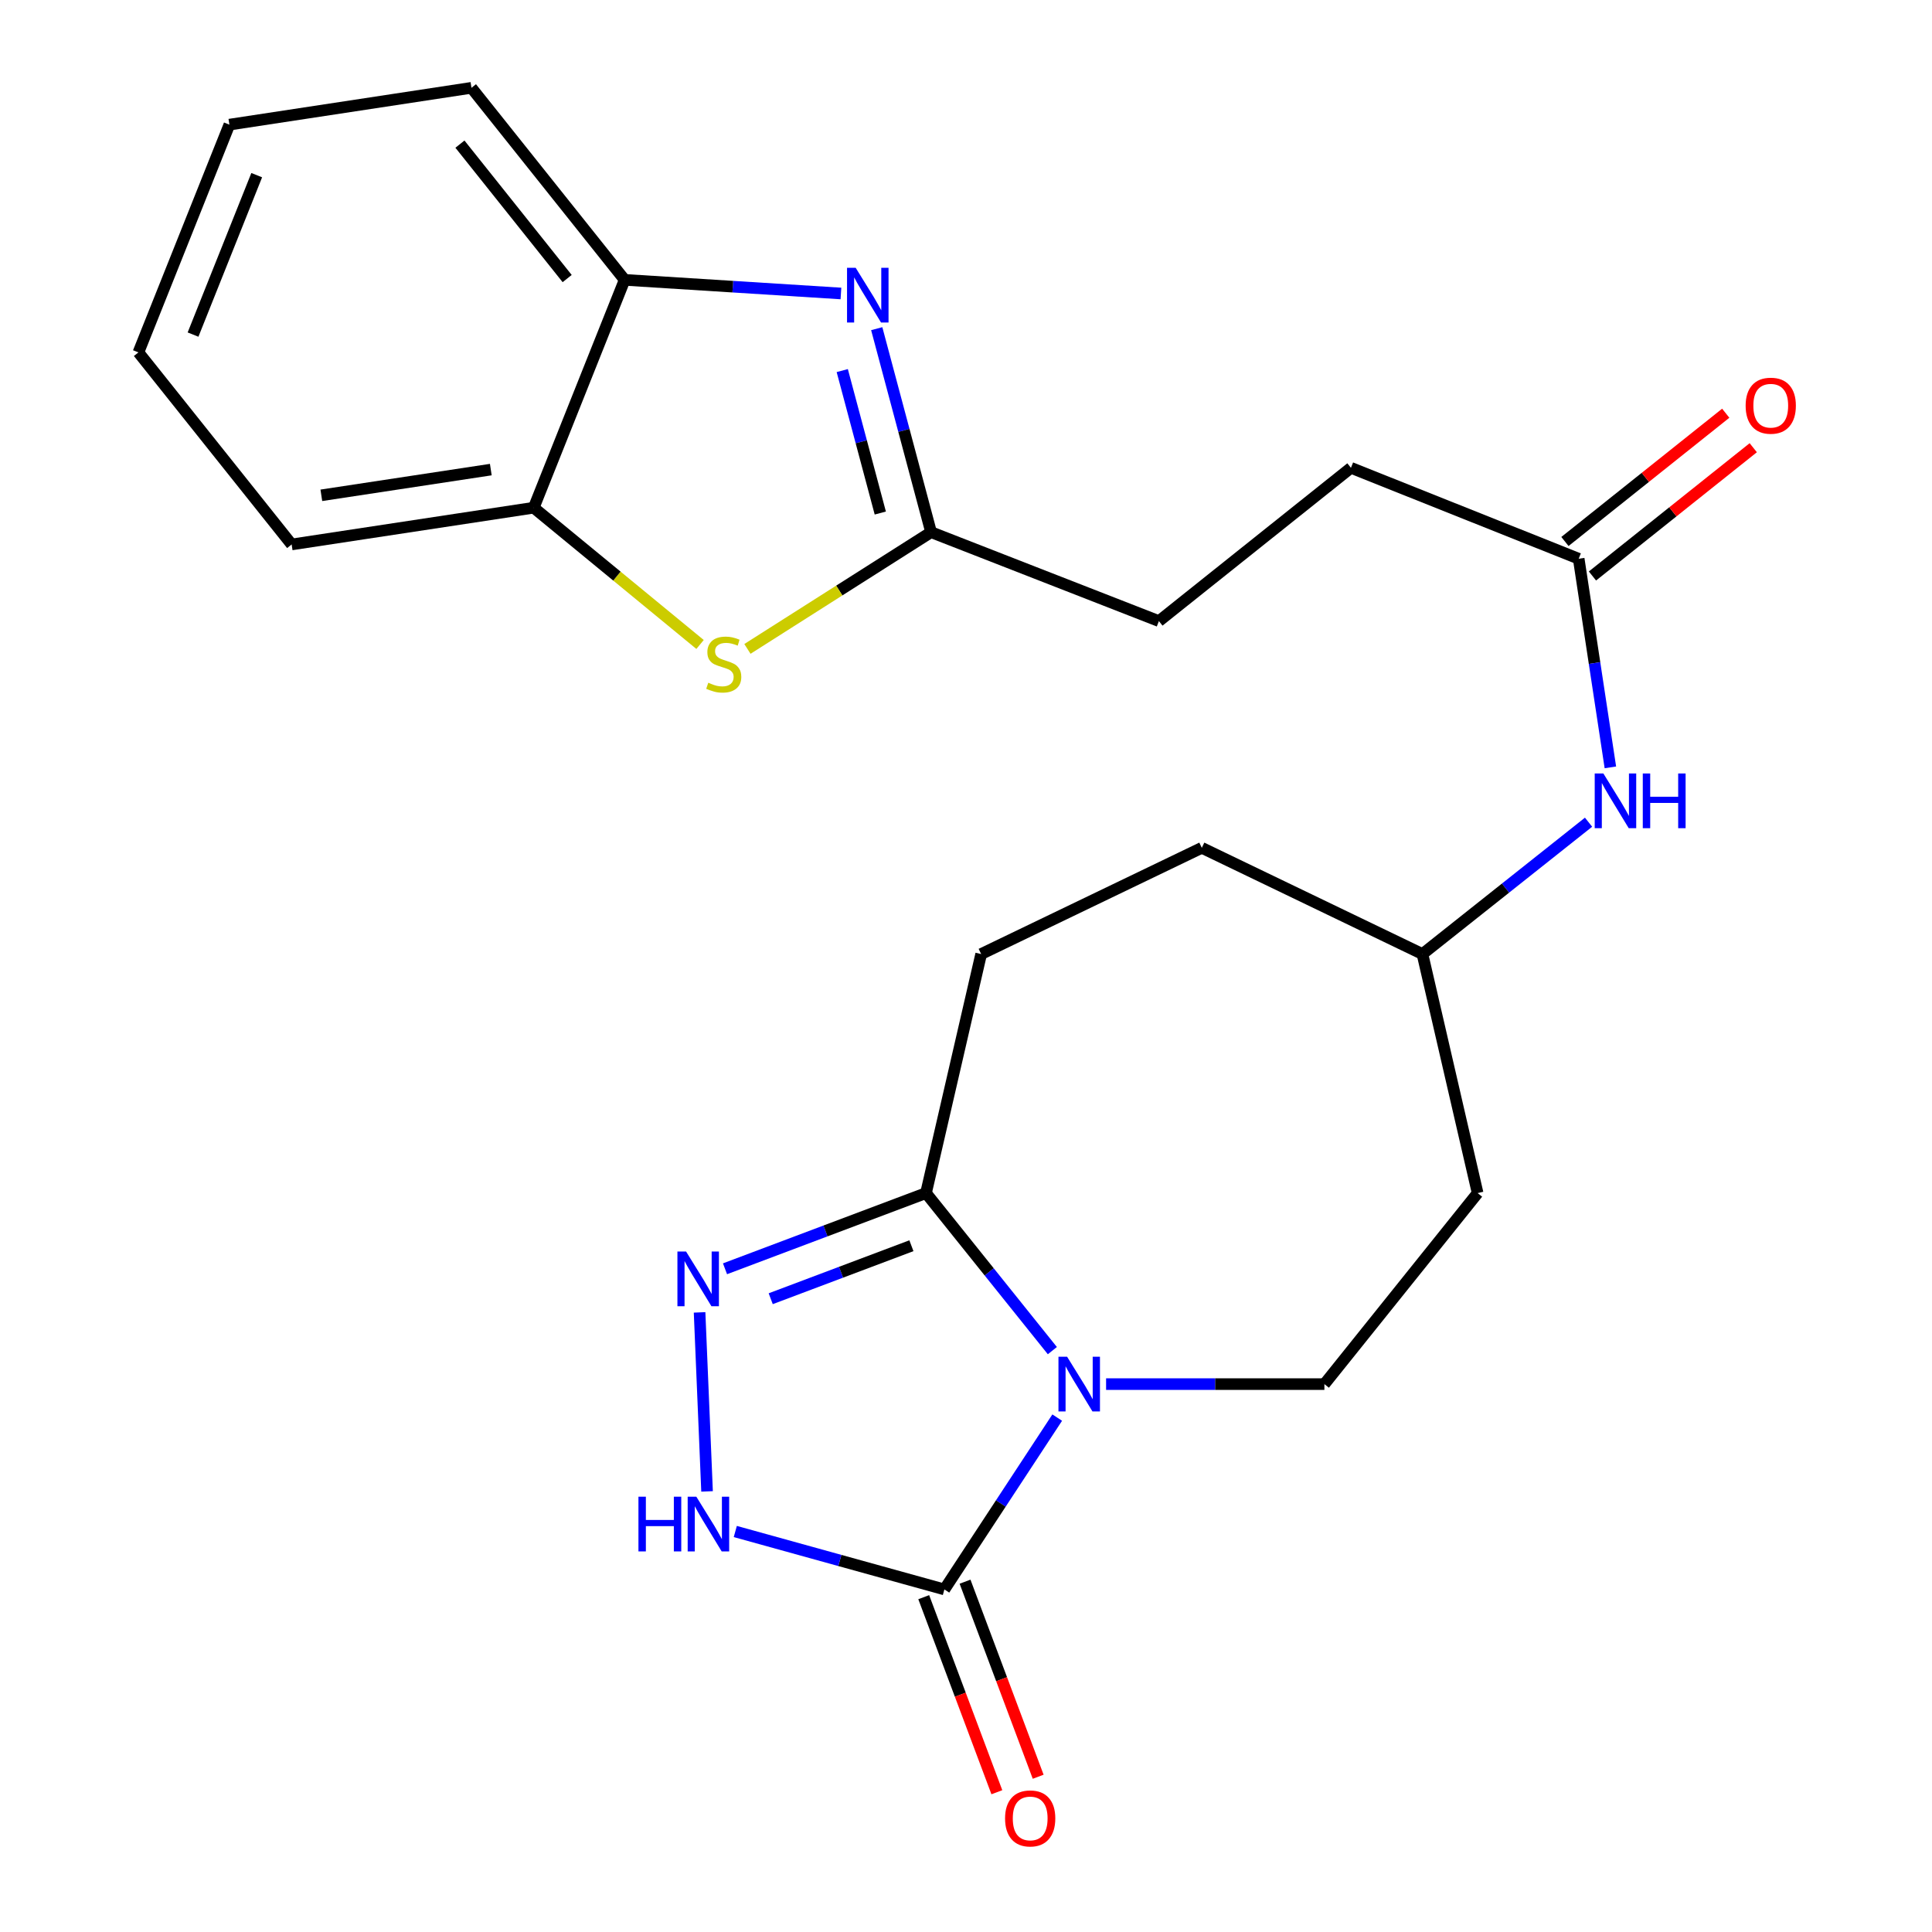 <?xml version='1.0' encoding='iso-8859-1'?>
<svg version='1.1' baseProfile='full'
              xmlns='http://www.w3.org/2000/svg'
                      xmlns:rdkit='http://www.rdkit.org/xml'
                      xmlns:xlink='http://www.w3.org/1999/xlink'
                  xml:space='preserve'
width='1000px' height='1000px' viewBox='0 0 1000 1000'>
<!-- END OF HEADER -->
<rect style='opacity:1.0;fill:#FFFFFF;stroke:none' width='1000' height='1000' x='0' y='0'> </rect>
<path class='bond-0' d='M 547.213,733.75 L 518.014,778.219' style='fill:none;fill-rule:evenodd;stroke:#0000FF;stroke-width:6px;stroke-linecap:butt;stroke-linejoin:miter;stroke-opacity:1' />
<path class='bond-0' d='M 518.014,778.219 L 488.814,822.687' style='fill:none;fill-rule:evenodd;stroke:#000000;stroke-width:6px;stroke-linecap:butt;stroke-linejoin:miter;stroke-opacity:1' />
<path class='bond-2' d='M 544.701,699.083 L 511.999,658.309' style='fill:none;fill-rule:evenodd;stroke:#0000FF;stroke-width:6px;stroke-linecap:butt;stroke-linejoin:miter;stroke-opacity:1' />
<path class='bond-2' d='M 511.999,658.309 L 479.298,617.534' style='fill:none;fill-rule:evenodd;stroke:#000000;stroke-width:6px;stroke-linecap:butt;stroke-linejoin:miter;stroke-opacity:1' />
<path class='bond-7' d='M 572.511,716.412 L 629.008,716.412' style='fill:none;fill-rule:evenodd;stroke:#0000FF;stroke-width:6px;stroke-linecap:butt;stroke-linejoin:miter;stroke-opacity:1' />
<path class='bond-7' d='M 629.008,716.412 L 685.504,716.412' style='fill:none;fill-rule:evenodd;stroke:#000000;stroke-width:6px;stroke-linecap:butt;stroke-linejoin:miter;stroke-opacity:1' />
<path class='bond-4' d='M 488.814,822.687 L 434.701,807.694' style='fill:none;fill-rule:evenodd;stroke:#000000;stroke-width:6px;stroke-linecap:butt;stroke-linejoin:miter;stroke-opacity:1' />
<path class='bond-4' d='M 434.701,807.694 L 380.587,792.702' style='fill:none;fill-rule:evenodd;stroke:#0000FF;stroke-width:6px;stroke-linecap:butt;stroke-linejoin:miter;stroke-opacity:1' />
<path class='bond-11' d='M 478.122,826.696 L 497.048,877.176' style='fill:none;fill-rule:evenodd;stroke:#000000;stroke-width:6px;stroke-linecap:butt;stroke-linejoin:miter;stroke-opacity:1' />
<path class='bond-11' d='M 497.048,877.176 L 515.975,927.657' style='fill:none;fill-rule:evenodd;stroke:#FF0000;stroke-width:6px;stroke-linecap:butt;stroke-linejoin:miter;stroke-opacity:1' />
<path class='bond-11' d='M 499.506,818.678 L 518.433,869.159' style='fill:none;fill-rule:evenodd;stroke:#000000;stroke-width:6px;stroke-linecap:butt;stroke-linejoin:miter;stroke-opacity:1' />
<path class='bond-11' d='M 518.433,869.159 L 537.36,919.639' style='fill:none;fill-rule:evenodd;stroke:#FF0000;stroke-width:6px;stroke-linecap:butt;stroke-linejoin:miter;stroke-opacity:1' />
<path class='bond-1' d='M 375.265,656.722 L 427.282,637.128' style='fill:none;fill-rule:evenodd;stroke:#0000FF;stroke-width:6px;stroke-linecap:butt;stroke-linejoin:miter;stroke-opacity:1' />
<path class='bond-1' d='M 427.282,637.128 L 479.298,617.534' style='fill:none;fill-rule:evenodd;stroke:#000000;stroke-width:6px;stroke-linecap:butt;stroke-linejoin:miter;stroke-opacity:1' />
<path class='bond-1' d='M 398.921,672.217 L 435.333,658.501' style='fill:none;fill-rule:evenodd;stroke:#0000FF;stroke-width:6px;stroke-linecap:butt;stroke-linejoin:miter;stroke-opacity:1' />
<path class='bond-1' d='M 435.333,658.501 L 471.744,644.785' style='fill:none;fill-rule:evenodd;stroke:#000000;stroke-width:6px;stroke-linecap:butt;stroke-linejoin:miter;stroke-opacity:1' />
<path class='bond-24' d='M 362.1,679.29 L 365.972,771.947' style='fill:none;fill-rule:evenodd;stroke:#0000FF;stroke-width:6px;stroke-linecap:butt;stroke-linejoin:miter;stroke-opacity:1' />
<path class='bond-13' d='M 479.298,617.534 L 507.846,493.813' style='fill:none;fill-rule:evenodd;stroke:#000000;stroke-width:6px;stroke-linecap:butt;stroke-linejoin:miter;stroke-opacity:1' />
<path class='bond-3' d='M 453.793,170.117 L 467.859,222.784' style='fill:none;fill-rule:evenodd;stroke:#0000FF;stroke-width:6px;stroke-linecap:butt;stroke-linejoin:miter;stroke-opacity:1' />
<path class='bond-3' d='M 467.859,222.784 L 481.924,275.451' style='fill:none;fill-rule:evenodd;stroke:#000000;stroke-width:6px;stroke-linecap:butt;stroke-linejoin:miter;stroke-opacity:1' />
<path class='bond-3' d='M 435.948,191.81 L 445.794,228.677' style='fill:none;fill-rule:evenodd;stroke:#0000FF;stroke-width:6px;stroke-linecap:butt;stroke-linejoin:miter;stroke-opacity:1' />
<path class='bond-3' d='M 445.794,228.677 L 455.639,265.544' style='fill:none;fill-rule:evenodd;stroke:#000000;stroke-width:6px;stroke-linecap:butt;stroke-linejoin:miter;stroke-opacity:1' />
<path class='bond-8' d='M 435.271,151.907 L 379.291,148.38' style='fill:none;fill-rule:evenodd;stroke:#0000FF;stroke-width:6px;stroke-linecap:butt;stroke-linejoin:miter;stroke-opacity:1' />
<path class='bond-8' d='M 379.291,148.38 L 323.311,144.853' style='fill:none;fill-rule:evenodd;stroke:#000000;stroke-width:6px;stroke-linecap:butt;stroke-linejoin:miter;stroke-opacity:1' />
<path class='bond-5' d='M 481.924,275.451 L 599.847,321.483' style='fill:none;fill-rule:evenodd;stroke:#000000;stroke-width:6px;stroke-linecap:butt;stroke-linejoin:miter;stroke-opacity:1' />
<path class='bond-6' d='M 481.924,275.451 L 434.396,305.661' style='fill:none;fill-rule:evenodd;stroke:#000000;stroke-width:6px;stroke-linecap:butt;stroke-linejoin:miter;stroke-opacity:1' />
<path class='bond-6' d='M 434.396,305.661 L 386.868,335.87' style='fill:none;fill-rule:evenodd;stroke:#CCCC00;stroke-width:6px;stroke-linecap:butt;stroke-linejoin:miter;stroke-opacity:1' />
<path class='bond-9' d='M 362.346,333.577 L 319.305,298.183' style='fill:none;fill-rule:evenodd;stroke:#CCCC00;stroke-width:6px;stroke-linecap:butt;stroke-linejoin:miter;stroke-opacity:1' />
<path class='bond-9' d='M 319.305,298.183 L 276.264,262.788' style='fill:none;fill-rule:evenodd;stroke:#000000;stroke-width:6px;stroke-linecap:butt;stroke-linejoin:miter;stroke-opacity:1' />
<path class='bond-14' d='M 685.504,716.412 L 764.817,617.534' style='fill:none;fill-rule:evenodd;stroke:#000000;stroke-width:6px;stroke-linecap:butt;stroke-linejoin:miter;stroke-opacity:1' />
<path class='bond-20' d='M 323.311,144.853 L 244.023,45.455' style='fill:none;fill-rule:evenodd;stroke:#000000;stroke-width:6px;stroke-linecap:butt;stroke-linejoin:miter;stroke-opacity:1' />
<path class='bond-20' d='M 293.564,144.185 L 238.062,74.606' style='fill:none;fill-rule:evenodd;stroke:#000000;stroke-width:6px;stroke-linecap:butt;stroke-linejoin:miter;stroke-opacity:1' />
<path class='bond-26' d='M 323.311,144.853 L 276.264,262.788' style='fill:none;fill-rule:evenodd;stroke:#000000;stroke-width:6px;stroke-linecap:butt;stroke-linejoin:miter;stroke-opacity:1' />
<path class='bond-21' d='M 276.264,262.788 L 150.956,281.808' style='fill:none;fill-rule:evenodd;stroke:#000000;stroke-width:6px;stroke-linecap:butt;stroke-linejoin:miter;stroke-opacity:1' />
<path class='bond-21' d='M 254.04,243.061 L 166.325,256.375' style='fill:none;fill-rule:evenodd;stroke:#000000;stroke-width:6px;stroke-linecap:butt;stroke-linejoin:miter;stroke-opacity:1' />
<path class='bond-10' d='M 817.13,289.205 L 825.33,343.194' style='fill:none;fill-rule:evenodd;stroke:#000000;stroke-width:6px;stroke-linecap:butt;stroke-linejoin:miter;stroke-opacity:1' />
<path class='bond-10' d='M 825.33,343.194 L 833.53,397.184' style='fill:none;fill-rule:evenodd;stroke:#0000FF;stroke-width:6px;stroke-linecap:butt;stroke-linejoin:miter;stroke-opacity:1' />
<path class='bond-15' d='M 824.251,298.132 L 865.867,264.935' style='fill:none;fill-rule:evenodd;stroke:#000000;stroke-width:6px;stroke-linecap:butt;stroke-linejoin:miter;stroke-opacity:1' />
<path class='bond-15' d='M 865.867,264.935 L 907.483,231.738' style='fill:none;fill-rule:evenodd;stroke:#FF0000;stroke-width:6px;stroke-linecap:butt;stroke-linejoin:miter;stroke-opacity:1' />
<path class='bond-15' d='M 810.009,280.278 L 851.625,247.081' style='fill:none;fill-rule:evenodd;stroke:#000000;stroke-width:6px;stroke-linecap:butt;stroke-linejoin:miter;stroke-opacity:1' />
<path class='bond-15' d='M 851.625,247.081 L 893.241,213.884' style='fill:none;fill-rule:evenodd;stroke:#FF0000;stroke-width:6px;stroke-linecap:butt;stroke-linejoin:miter;stroke-opacity:1' />
<path class='bond-18' d='M 817.13,289.205 L 699.245,242.145' style='fill:none;fill-rule:evenodd;stroke:#000000;stroke-width:6px;stroke-linecap:butt;stroke-linejoin:miter;stroke-opacity:1' />
<path class='bond-12' d='M 822.233,425.568 L 779.245,459.69' style='fill:none;fill-rule:evenodd;stroke:#0000FF;stroke-width:6px;stroke-linecap:butt;stroke-linejoin:miter;stroke-opacity:1' />
<path class='bond-12' d='M 779.245,459.69 L 736.257,493.813' style='fill:none;fill-rule:evenodd;stroke:#000000;stroke-width:6px;stroke-linecap:butt;stroke-linejoin:miter;stroke-opacity:1' />
<path class='bond-19' d='M 507.846,493.813 L 622.051,438.835' style='fill:none;fill-rule:evenodd;stroke:#000000;stroke-width:6px;stroke-linecap:butt;stroke-linejoin:miter;stroke-opacity:1' />
<path class='bond-17' d='M 764.817,617.534 L 736.257,493.813' style='fill:none;fill-rule:evenodd;stroke:#000000;stroke-width:6px;stroke-linecap:butt;stroke-linejoin:miter;stroke-opacity:1' />
<path class='bond-16' d='M 599.847,321.483 L 699.245,242.145' style='fill:none;fill-rule:evenodd;stroke:#000000;stroke-width:6px;stroke-linecap:butt;stroke-linejoin:miter;stroke-opacity:1' />
<path class='bond-25' d='M 736.257,493.813 L 622.051,438.835' style='fill:none;fill-rule:evenodd;stroke:#000000;stroke-width:6px;stroke-linecap:butt;stroke-linejoin:miter;stroke-opacity:1' />
<path class='bond-22' d='M 244.023,45.455 L 118.729,64.512' style='fill:none;fill-rule:evenodd;stroke:#000000;stroke-width:6px;stroke-linecap:butt;stroke-linejoin:miter;stroke-opacity:1' />
<path class='bond-23' d='M 150.956,281.808 L 71.643,182.397' style='fill:none;fill-rule:evenodd;stroke:#000000;stroke-width:6px;stroke-linecap:butt;stroke-linejoin:miter;stroke-opacity:1' />
<path class='bond-27' d='M 118.729,64.512 L 71.643,182.397' style='fill:none;fill-rule:evenodd;stroke:#000000;stroke-width:6px;stroke-linecap:butt;stroke-linejoin:miter;stroke-opacity:1' />
<path class='bond-27' d='M 132.875,90.666 L 99.915,173.185' style='fill:none;fill-rule:evenodd;stroke:#000000;stroke-width:6px;stroke-linecap:butt;stroke-linejoin:miter;stroke-opacity:1' />
<path  class='atom-0' d='M 552.338 702.252
L 561.618 717.252
Q 562.538 718.732, 564.018 721.412
Q 565.498 724.092, 565.578 724.252
L 565.578 702.252
L 569.338 702.252
L 569.338 730.572
L 565.458 730.572
L 555.498 714.172
Q 554.338 712.252, 553.098 710.052
Q 551.898 707.852, 551.538 707.172
L 551.538 730.572
L 547.858 730.572
L 547.858 702.252
L 552.338 702.252
' fill='#0000FF'/>
<path  class='atom-2' d='M 355.115 647.795
L 364.395 662.795
Q 365.315 664.275, 366.795 666.955
Q 368.275 669.635, 368.355 669.795
L 368.355 647.795
L 372.115 647.795
L 372.115 676.115
L 368.235 676.115
L 358.275 659.715
Q 357.115 657.795, 355.875 655.595
Q 354.675 653.395, 354.315 652.715
L 354.315 676.115
L 350.635 676.115
L 350.635 647.795
L 355.115 647.795
' fill='#0000FF'/>
<path  class='atom-4' d='M 442.904 138.623
L 452.184 153.623
Q 453.104 155.103, 454.584 157.783
Q 456.064 160.463, 456.144 160.623
L 456.144 138.623
L 459.904 138.623
L 459.904 166.943
L 456.024 166.943
L 446.064 150.543
Q 444.904 148.623, 443.664 146.423
Q 442.464 144.223, 442.104 143.543
L 442.104 166.943
L 438.424 166.943
L 438.424 138.623
L 442.904 138.623
' fill='#0000FF'/>
<path  class='atom-5' d='M 330.459 774.688
L 334.299 774.688
L 334.299 786.728
L 348.779 786.728
L 348.779 774.688
L 352.619 774.688
L 352.619 803.008
L 348.779 803.008
L 348.779 789.928
L 334.299 789.928
L 334.299 803.008
L 330.459 803.008
L 330.459 774.688
' fill='#0000FF'/>
<path  class='atom-5' d='M 360.419 774.688
L 369.699 789.688
Q 370.619 791.168, 372.099 793.848
Q 373.579 796.528, 373.659 796.688
L 373.659 774.688
L 377.419 774.688
L 377.419 803.008
L 373.539 803.008
L 363.579 786.608
Q 362.419 784.688, 361.179 782.488
Q 359.979 780.288, 359.619 779.608
L 359.619 803.008
L 355.939 803.008
L 355.939 774.688
L 360.419 774.688
' fill='#0000FF'/>
<path  class='atom-7' d='M 366.609 353.382
Q 366.929 353.502, 368.249 354.062
Q 369.569 354.622, 371.009 354.982
Q 372.489 355.302, 373.929 355.302
Q 376.609 355.302, 378.169 354.022
Q 379.729 352.702, 379.729 350.422
Q 379.729 348.862, 378.929 347.902
Q 378.169 346.942, 376.969 346.422
Q 375.769 345.902, 373.769 345.302
Q 371.249 344.542, 369.729 343.822
Q 368.249 343.102, 367.169 341.582
Q 366.129 340.062, 366.129 337.502
Q 366.129 333.942, 368.529 331.742
Q 370.969 329.542, 375.769 329.542
Q 379.049 329.542, 382.769 331.102
L 381.849 334.182
Q 378.449 332.782, 375.889 332.782
Q 373.129 332.782, 371.609 333.942
Q 370.089 335.062, 370.129 337.022
Q 370.129 338.542, 370.889 339.462
Q 371.689 340.382, 372.809 340.902
Q 373.969 341.422, 375.889 342.022
Q 378.449 342.822, 379.969 343.622
Q 381.489 344.422, 382.569 346.062
Q 383.689 347.662, 383.689 350.422
Q 383.689 354.342, 381.049 356.462
Q 378.449 358.542, 374.089 358.542
Q 371.569 358.542, 369.649 357.982
Q 367.769 357.462, 365.529 356.542
L 366.609 353.382
' fill='#CCCC00'/>
<path  class='atom-12' d='M 520.222 941.21
Q 520.222 934.41, 523.582 930.61
Q 526.942 926.81, 533.222 926.81
Q 539.502 926.81, 542.862 930.61
Q 546.222 934.41, 546.222 941.21
Q 546.222 948.09, 542.822 952.01
Q 539.422 955.89, 533.222 955.89
Q 526.982 955.89, 523.582 952.01
Q 520.222 948.13, 520.222 941.21
M 533.222 952.69
Q 537.542 952.69, 539.862 949.81
Q 542.222 946.89, 542.222 941.21
Q 542.222 935.65, 539.862 932.85
Q 537.542 930.01, 533.222 930.01
Q 528.902 930.01, 526.542 932.81
Q 524.222 935.61, 524.222 941.21
Q 524.222 946.93, 526.542 949.81
Q 528.902 952.69, 533.222 952.69
' fill='#FF0000'/>
<path  class='atom-13' d='M 829.902 400.352
L 839.182 415.352
Q 840.102 416.832, 841.582 419.512
Q 843.062 422.192, 843.142 422.352
L 843.142 400.352
L 846.902 400.352
L 846.902 428.672
L 843.022 428.672
L 833.062 412.272
Q 831.902 410.352, 830.662 408.152
Q 829.462 405.952, 829.102 405.272
L 829.102 428.672
L 825.422 428.672
L 825.422 400.352
L 829.902 400.352
' fill='#0000FF'/>
<path  class='atom-13' d='M 850.302 400.352
L 854.142 400.352
L 854.142 412.392
L 868.622 412.392
L 868.622 400.352
L 872.462 400.352
L 872.462 428.672
L 868.622 428.672
L 868.622 415.592
L 854.142 415.592
L 854.142 428.672
L 850.302 428.672
L 850.302 400.352
' fill='#0000FF'/>
<path  class='atom-16' d='M 903.541 209.985
Q 903.541 203.185, 906.901 199.385
Q 910.261 195.585, 916.541 195.585
Q 922.821 195.585, 926.181 199.385
Q 929.541 203.185, 929.541 209.985
Q 929.541 216.865, 926.141 220.785
Q 922.741 224.665, 916.541 224.665
Q 910.301 224.665, 906.901 220.785
Q 903.541 216.905, 903.541 209.985
M 916.541 221.465
Q 920.861 221.465, 923.181 218.585
Q 925.541 215.665, 925.541 209.985
Q 925.541 204.425, 923.181 201.625
Q 920.861 198.785, 916.541 198.785
Q 912.221 198.785, 909.861 201.585
Q 907.541 204.385, 907.541 209.985
Q 907.541 215.705, 909.861 218.585
Q 912.221 221.465, 916.541 221.465
' fill='#FF0000'/>
</svg>
